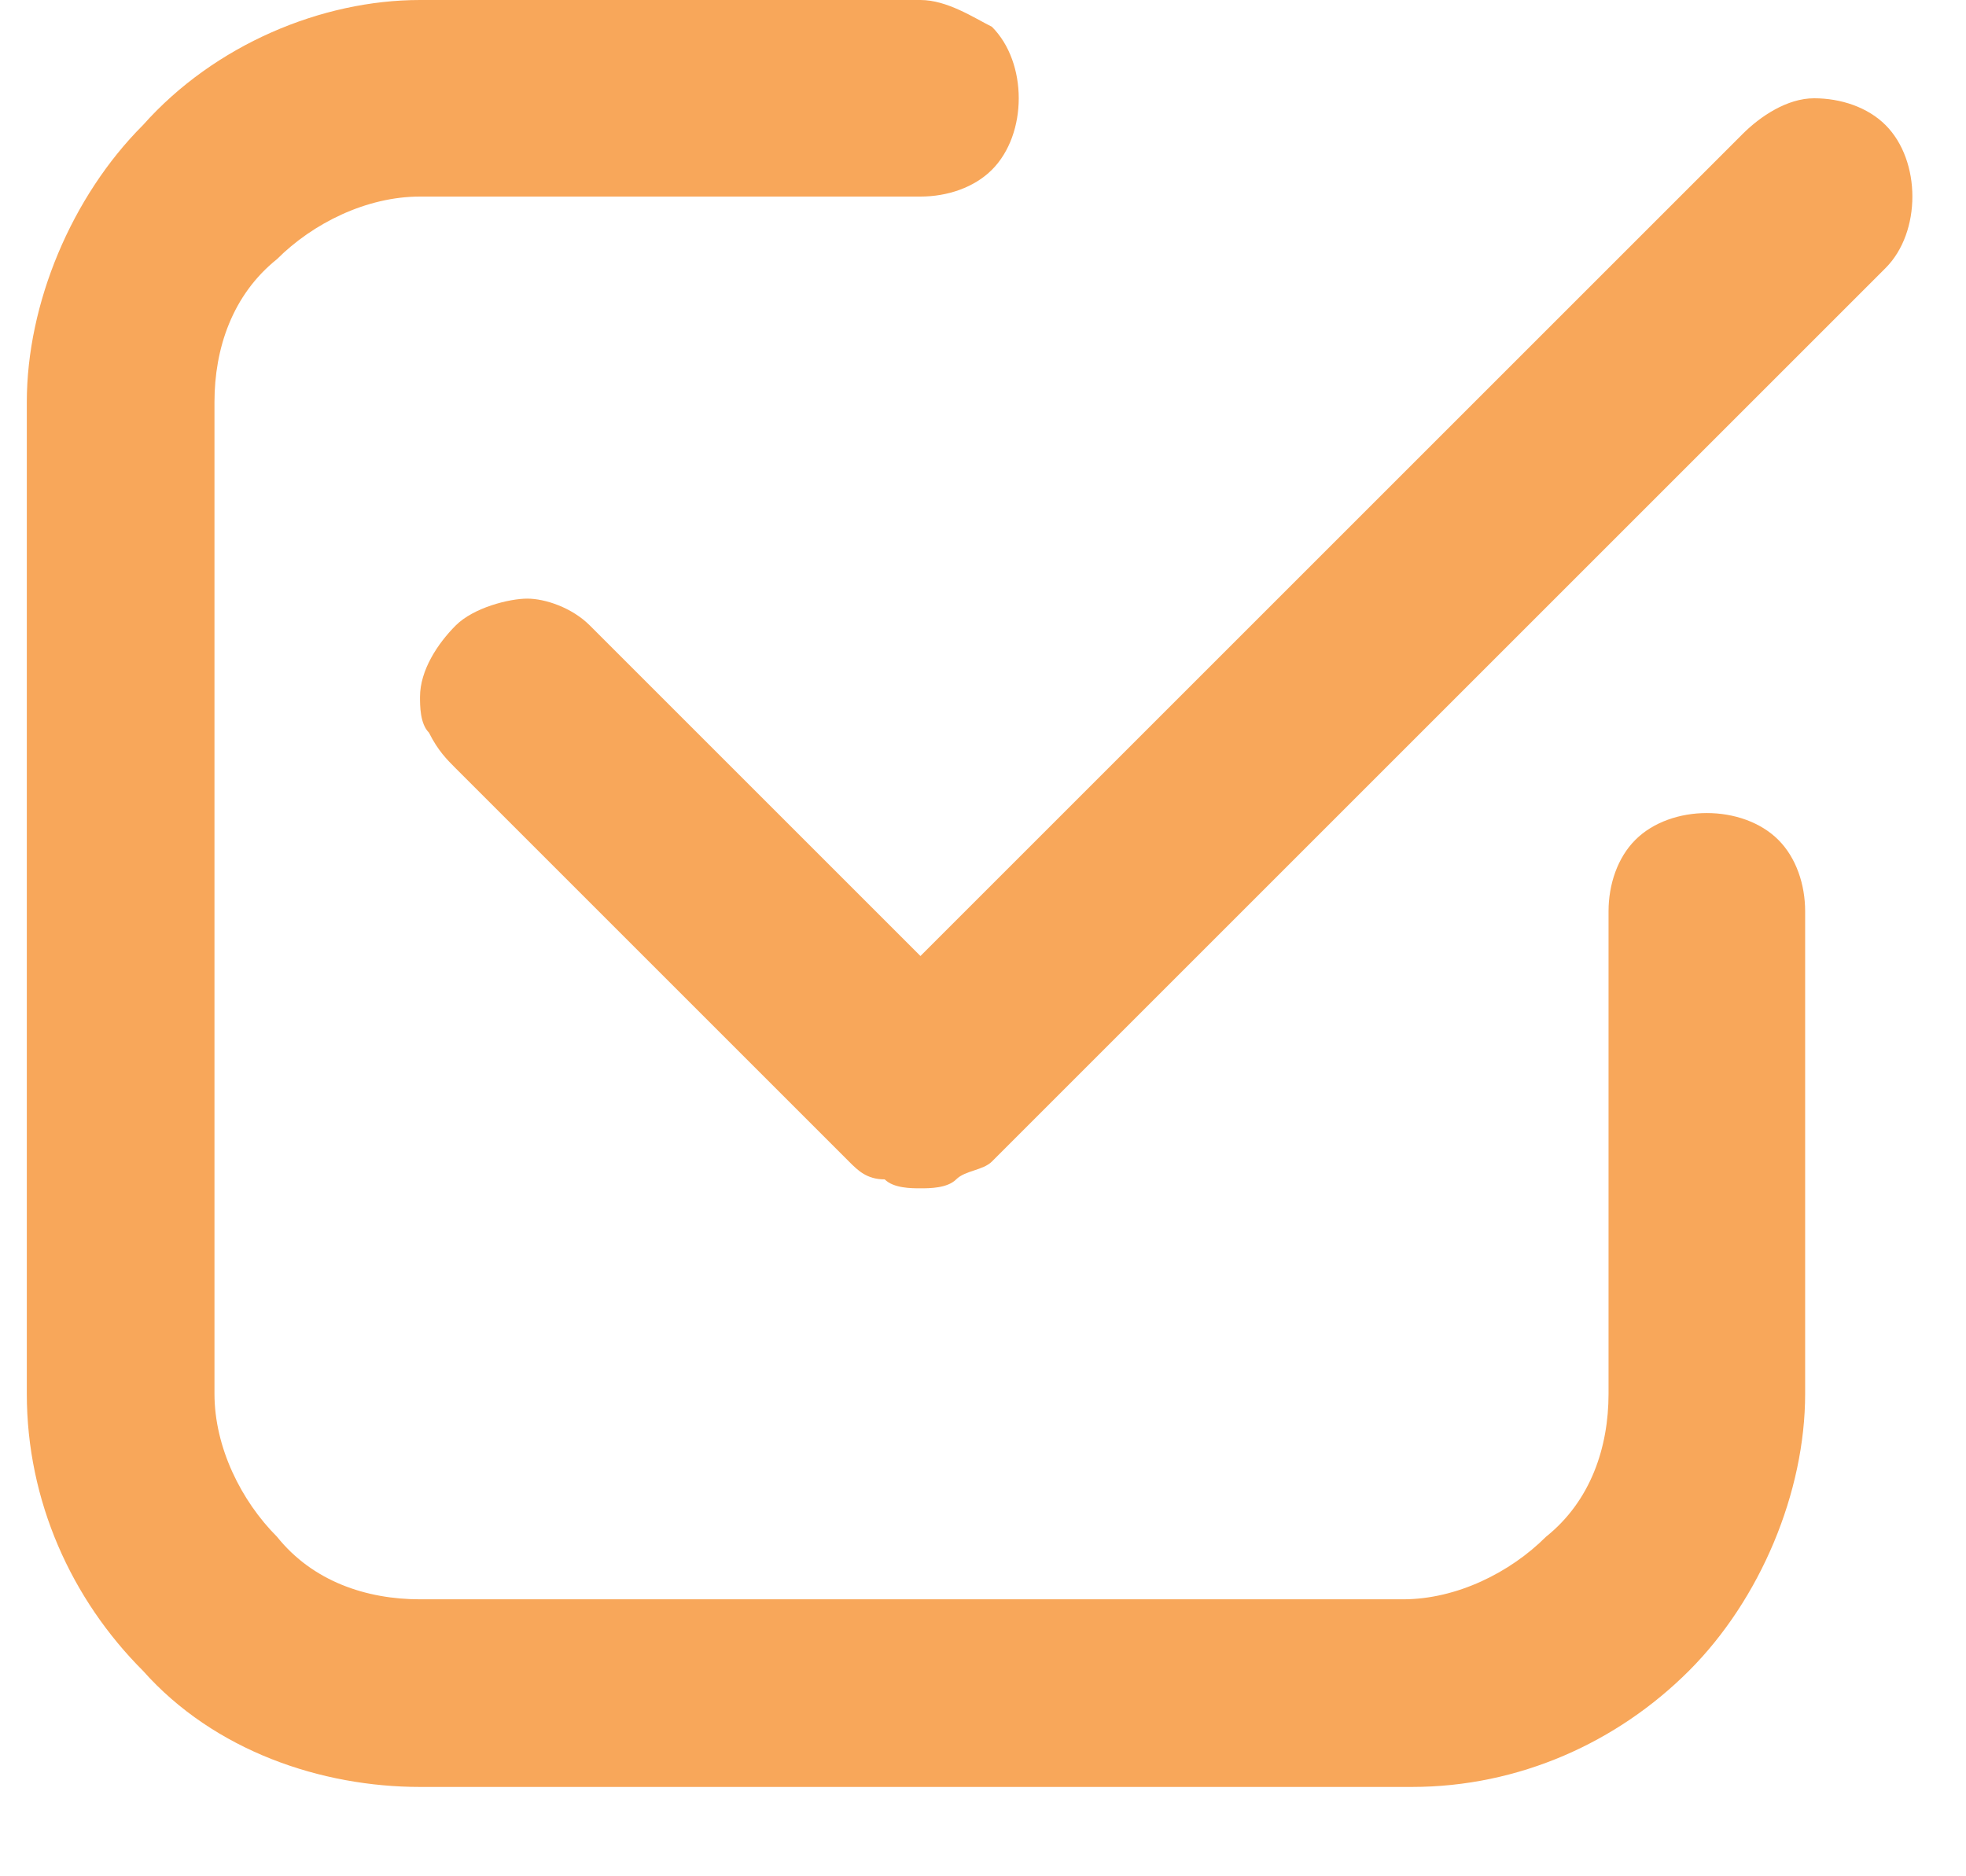 <?xml version="1.0" encoding="utf-8"?>
<!-- Generator: Adobe Illustrator 25.0.0, SVG Export Plug-In . SVG Version: 6.00 Build 0)  -->
<svg version="1.0" id="Layer_1" xmlns="http://www.w3.org/2000/svg" xmlns:xlink="http://www.w3.org/1999/xlink" x="0px" y="0px"
	 viewBox="0 0 22 21" style="enable-background:new 0 0 22 21;" xml:space="preserve">
<style type="text/css">
	.st0{fill:#F8A75A;}
</style>
<path class="st0" d="M4.7,20h11.1c1.2,0,2.3-0.5,3.1-1.3s1.3-2,1.3-3.1v-5.4c0-0.3-0.1-0.6-0.3-0.8c-0.2-0.2-0.5-0.3-0.8-0.3
	s-0.6,0.1-0.8,0.3c-0.2,0.2-0.3,0.5-0.3,0.8v5.4c0,0.6-0.2,1.2-0.7,1.6c-0.4,0.4-1,0.7-1.6,0.7H4.7c-0.6,0-1.2-0.2-1.6-0.7
	c-0.4-0.4-0.7-1-0.7-1.6V4.5c0-0.6,0.2-1.2,0.7-1.6c0.4-0.4,1-0.7,1.6-0.7h5.6c0.3,0,0.6-0.1,0.8-0.3c0.2-0.2,0.3-0.5,0.3-0.8
	c0-0.3-0.1-0.6-0.3-0.8C10.9,0.2,10.6,0,10.3,0H4.7C3.6,0,2.4,0.5,1.6,1.4c-0.8,0.8-1.3,2-1.3,3.1v11.1c0,1.2,0.5,2.3,1.3,3.1
	C2.4,19.6,3.6,20,4.7,20z"/>
<path class="st0" d="M19.5,1.5l-9.2,9.2L6.6,7C6.4,6.8,6.1,6.7,5.9,6.7S5.3,6.8,5.1,7C4.9,7.2,4.7,7.5,4.7,7.8c0,0.1,0,0.3,0.1,0.4
	C4.9,8.4,5,8.5,5.1,8.6l4.4,4.4c0.1,0.1,0.2,0.2,0.4,0.2c0.1,0.1,0.3,0.1,0.4,0.1s0.3,0,0.4-0.1c0.1-0.1,0.3-0.1,0.4-0.2l10-10
	c0.2-0.2,0.3-0.5,0.3-0.8c0-0.3-0.1-0.6-0.3-0.8c-0.2-0.2-0.5-0.3-0.8-0.3S19.7,1.3,19.5,1.5z"/>
</svg>
